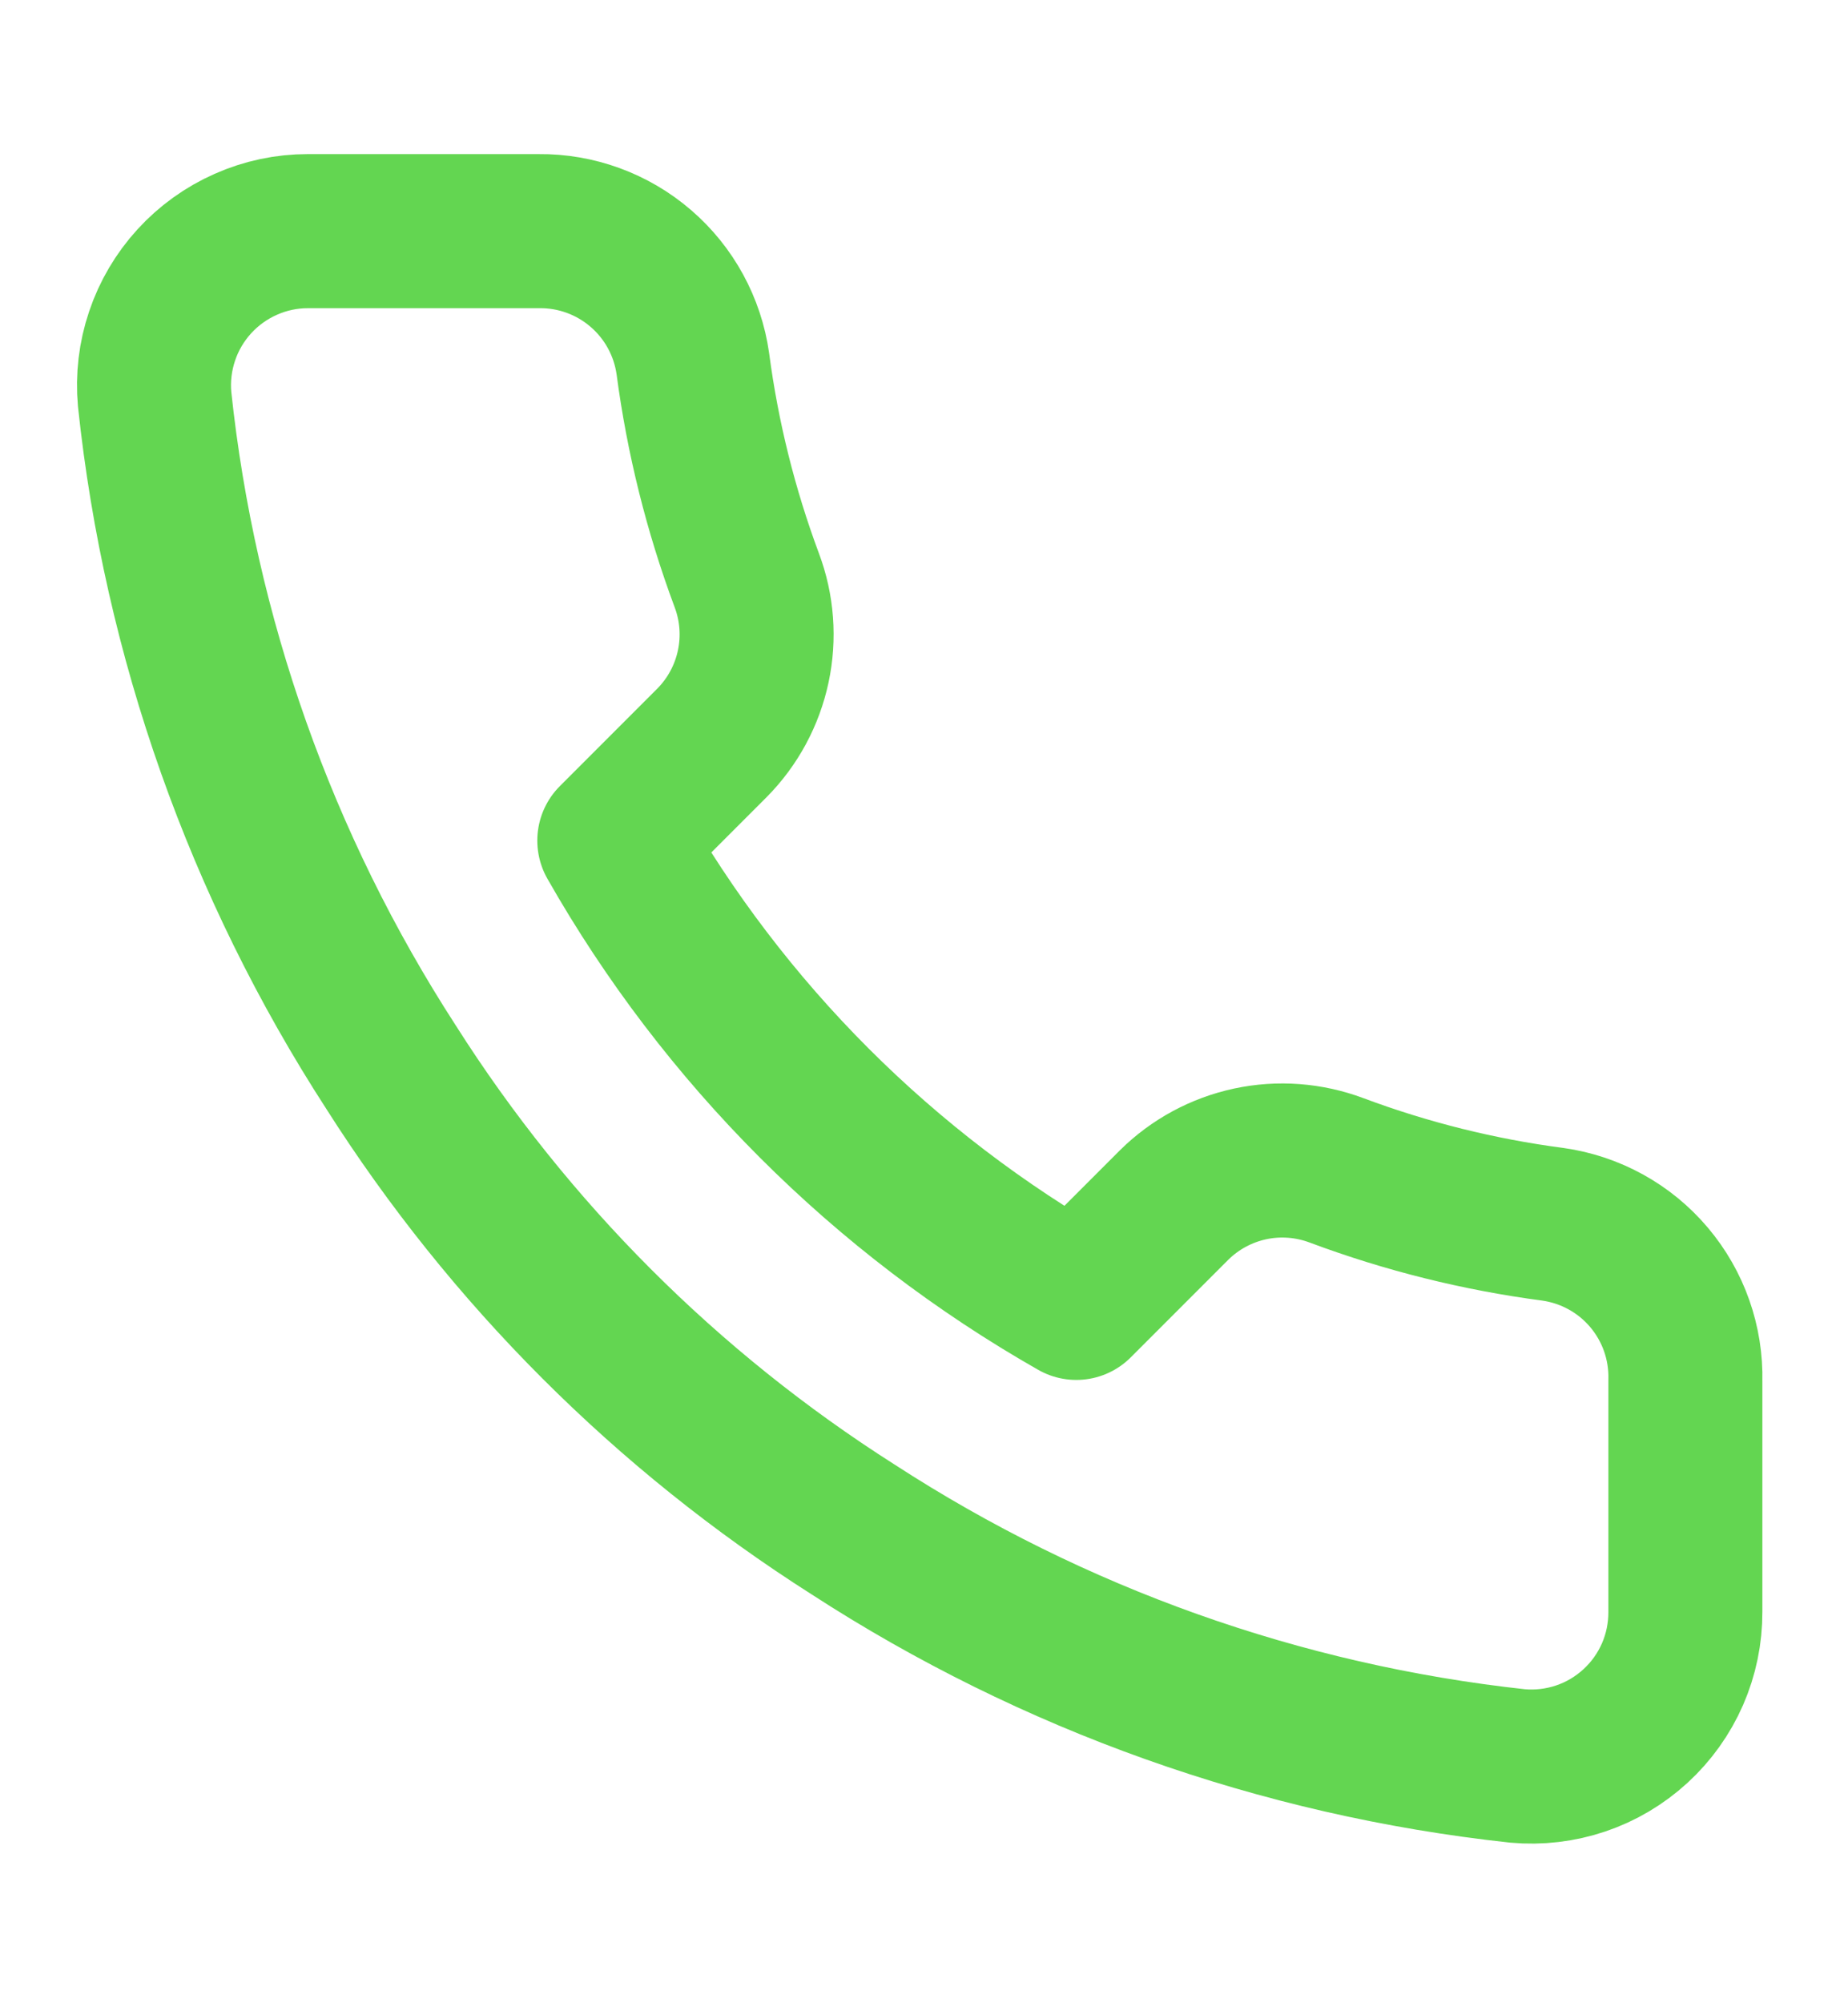 <svg width="24" height="26" viewBox="0 0 24 26" fill="none" xmlns="http://www.w3.org/2000/svg">
<path d="M21.888 17.92V20.92C21.889 21.199 21.832 21.474 21.721 21.729C21.609 21.985 21.445 22.214 21.24 22.402C21.035 22.59 20.793 22.734 20.529 22.823C20.265 22.912 19.985 22.945 19.708 22.92C16.631 22.586 13.675 21.534 11.078 19.85C8.662 18.315 6.613 16.266 5.078 13.85C3.388 11.241 2.336 8.271 2.008 5.18C1.983 4.904 2.016 4.625 2.105 4.362C2.193 4.099 2.336 3.857 2.523 3.652C2.71 3.447 2.938 3.283 3.192 3.171C3.446 3.058 3.72 3 3.998 3H6.998C7.483 2.995 7.954 3.167 8.322 3.484C8.69 3.8 8.93 4.24 8.998 4.72C9.125 5.68 9.36 6.623 9.698 7.53C9.833 7.888 9.862 8.277 9.782 8.651C9.702 9.025 9.517 9.368 9.248 9.64L7.978 10.91C9.402 13.414 11.475 15.486 13.978 16.91L15.248 15.64C15.52 15.371 15.863 15.186 16.237 15.106C16.611 15.026 17 15.056 17.358 15.19C18.265 15.529 19.208 15.764 20.168 15.89C20.654 15.959 21.098 16.203 21.415 16.578C21.732 16.952 21.9 17.43 21.888 17.92Z" stroke="#63D651" stroke-width="2" stroke-linecap="round" stroke-linejoin="round"/>
</svg>

